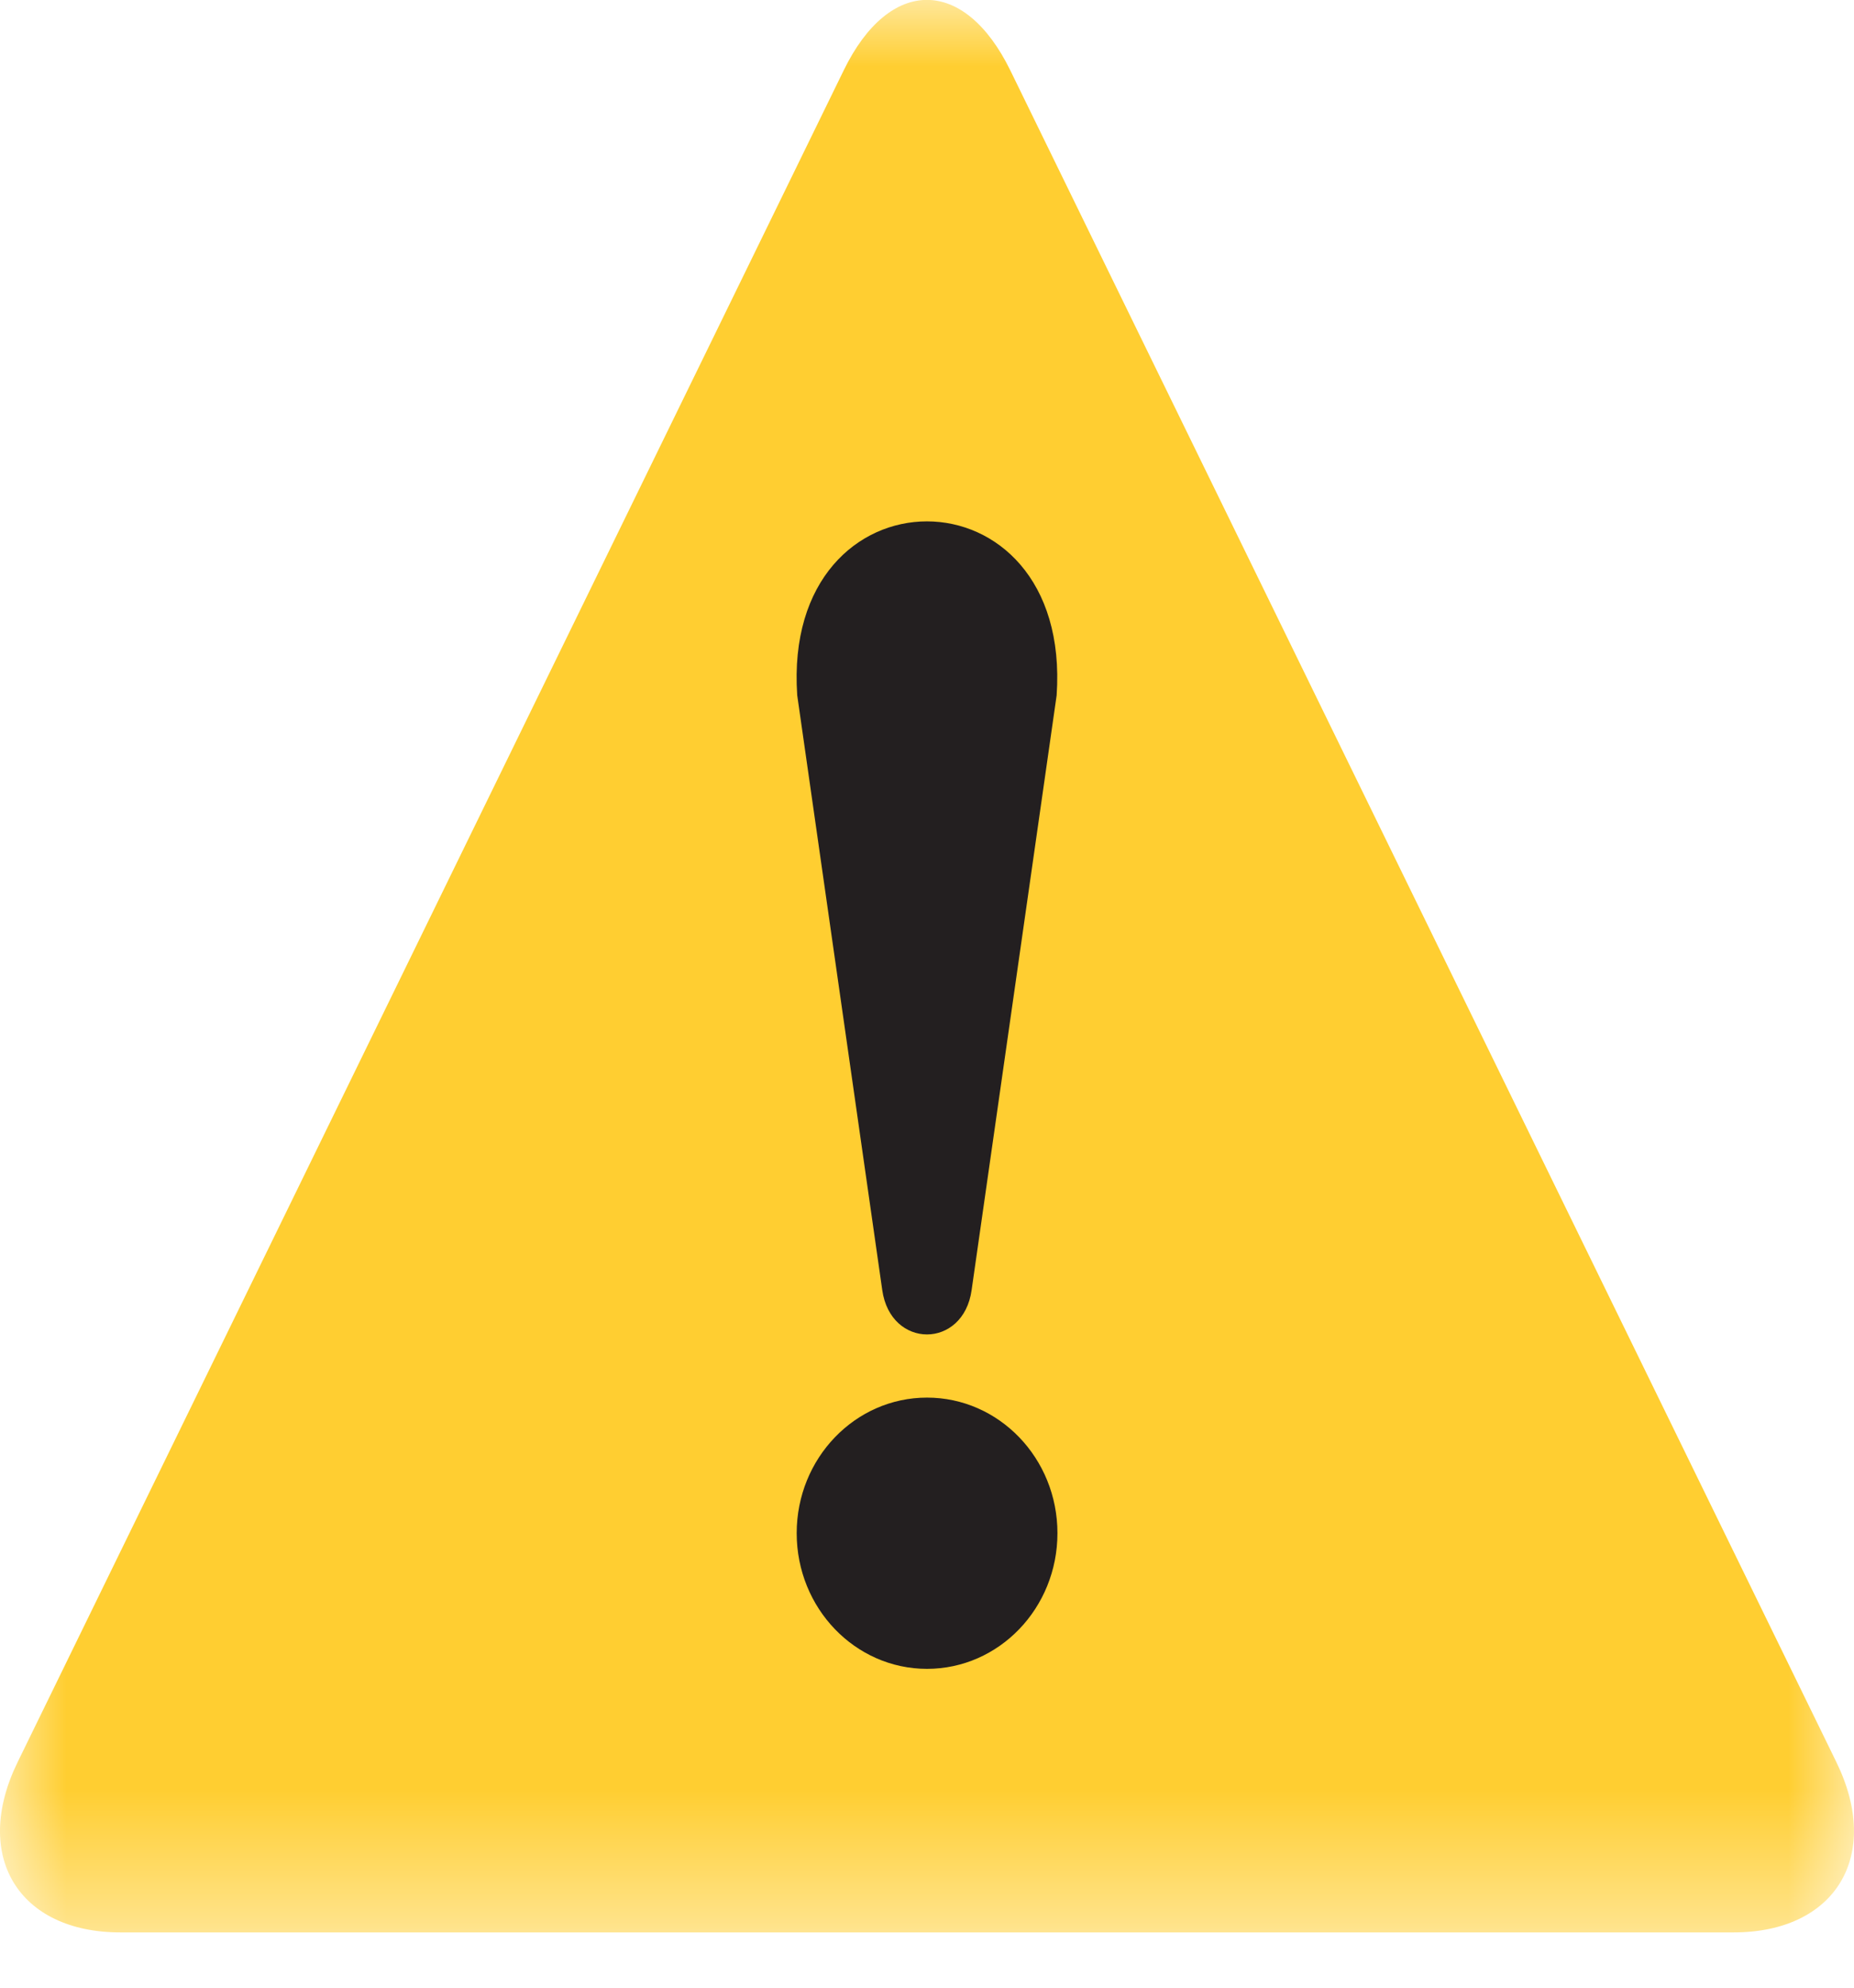 <?xml version="1.0" encoding="UTF-8"?>
<svg width="14px" height="15px" viewBox="0 0 14 15" version="1.1" xmlns="http://www.w3.org/2000/svg" xmlns:xlink="http://www.w3.org/1999/xlink">
    <title>Group 8</title>
    <defs>
        <polygon id="path-1" points="0 0 14 0 14 14.583 0 14.583"></polygon>
    </defs>
    <g id="本サイトトップ" stroke="none" stroke-width="1" fill="none" fill-rule="evenodd">
        <g id="【PC】トップページ" transform="translate(-387, -745)">
            <g id="Group-8" transform="translate(387, 745)">
                <g id="Group-3">
                    <mask id="mask-2" fill="white">
                        <use xlink:href="#path-1"></use>
                    </mask>
                    <g id="Clip-2"></g>
                    <path d="M0.91,14.583 C0.137,14.583 -0.212,14.004 0.133,13.298 L6.371,0.531 C6.716,-0.178 7.282,-0.178 7.629,0.531 L13.867,13.298 C14.212,14.004 13.861,14.583 13.09,14.583 L0.91,14.583 Z" id="Fill-1" fill="#FFCE31" mask="url(#mask-2)"></path>
                </g>
                <path d="M6.02,5.247 L6.662,9.735 C6.725,10.182 7.275,10.182 7.337,9.735 L7.979,5.247 C8.098,3.497 5.901,3.497 6.02,5.247" id="Fill-4" fill="#231F20"></path>
                <path d="M7,10.547 C7.544,10.547 7.985,11.005 7.985,11.57 C7.985,12.136 7.544,12.594 7,12.594 C6.457,12.594 6.016,12.136 6.016,11.57 C6.016,11.005 6.457,10.547 7,10.547" id="Fill-6" fill="#231F20"></path>
            </g>
        </g>
    </g>
</svg>